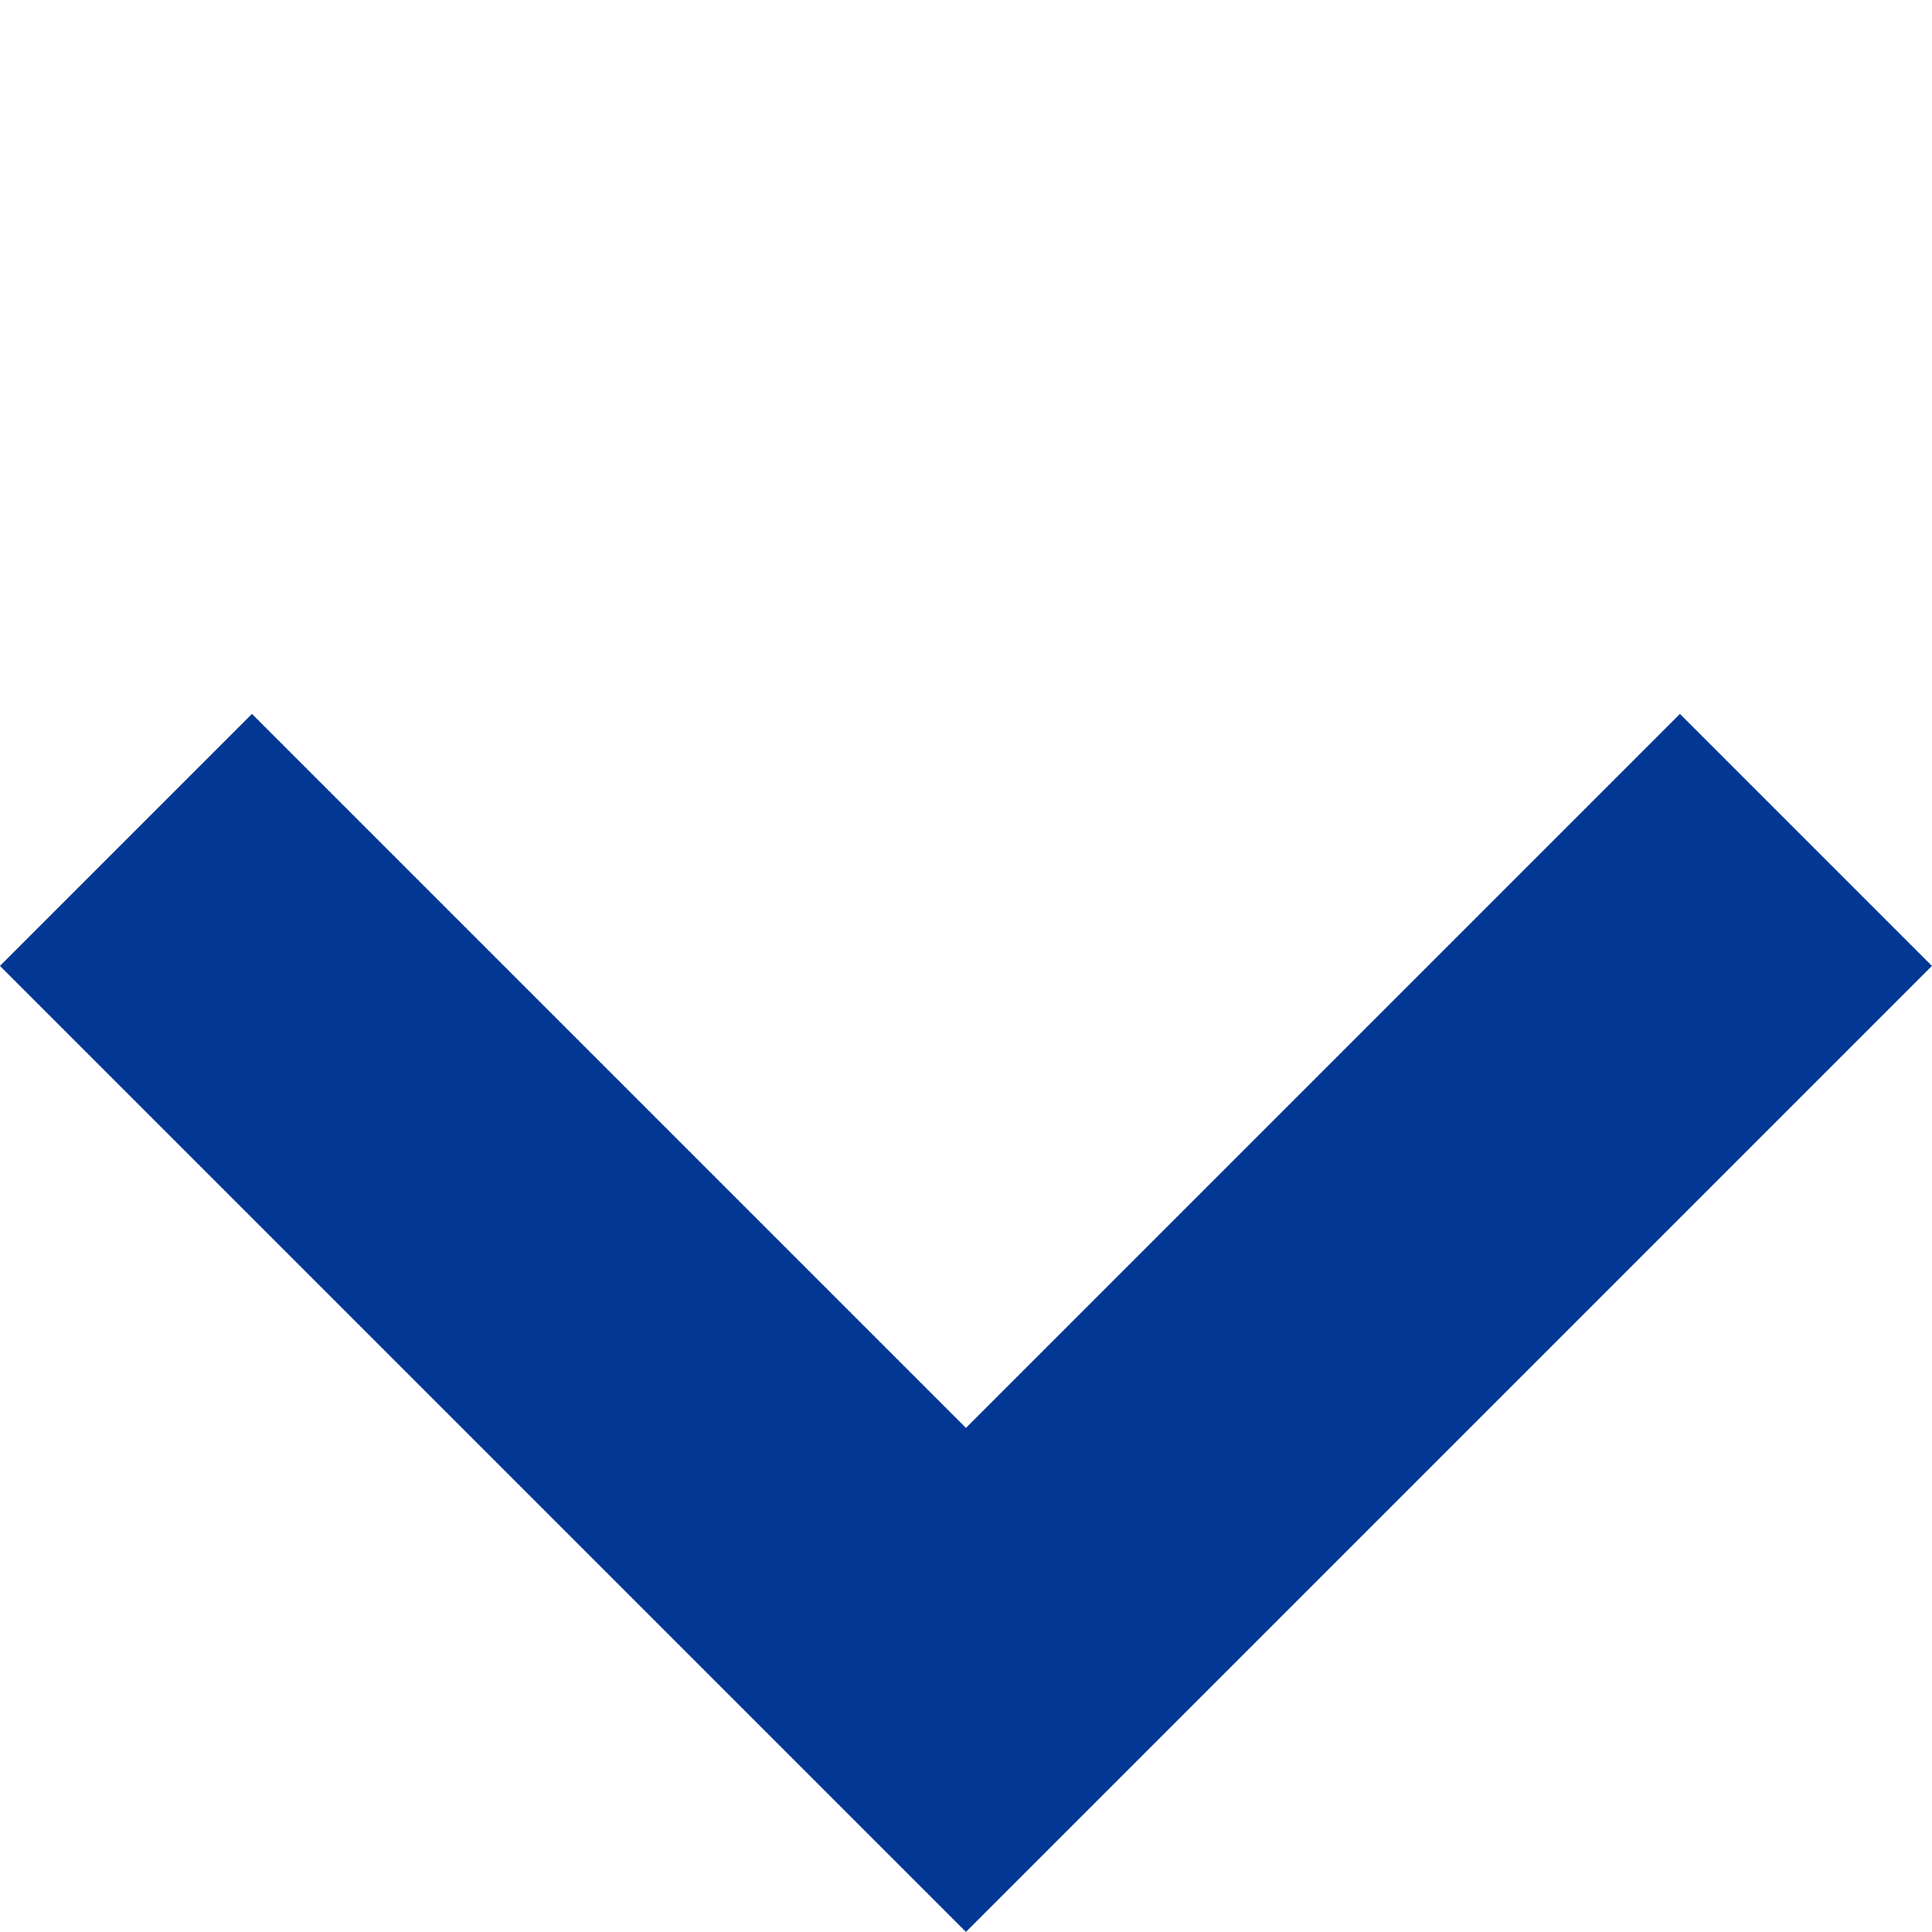 <svg xmlns="http://www.w3.org/2000/svg" width="32.527" height="32.527" viewBox="0 0 32.527 32.527">
  <path id="パス_17" data-name="パス 17" d="M479.9,3143.149h-23v-6h17v-17h6Z" transform="translate(1899.464 -2529.357) rotate(45)" fill="#023893"/>
</svg>

